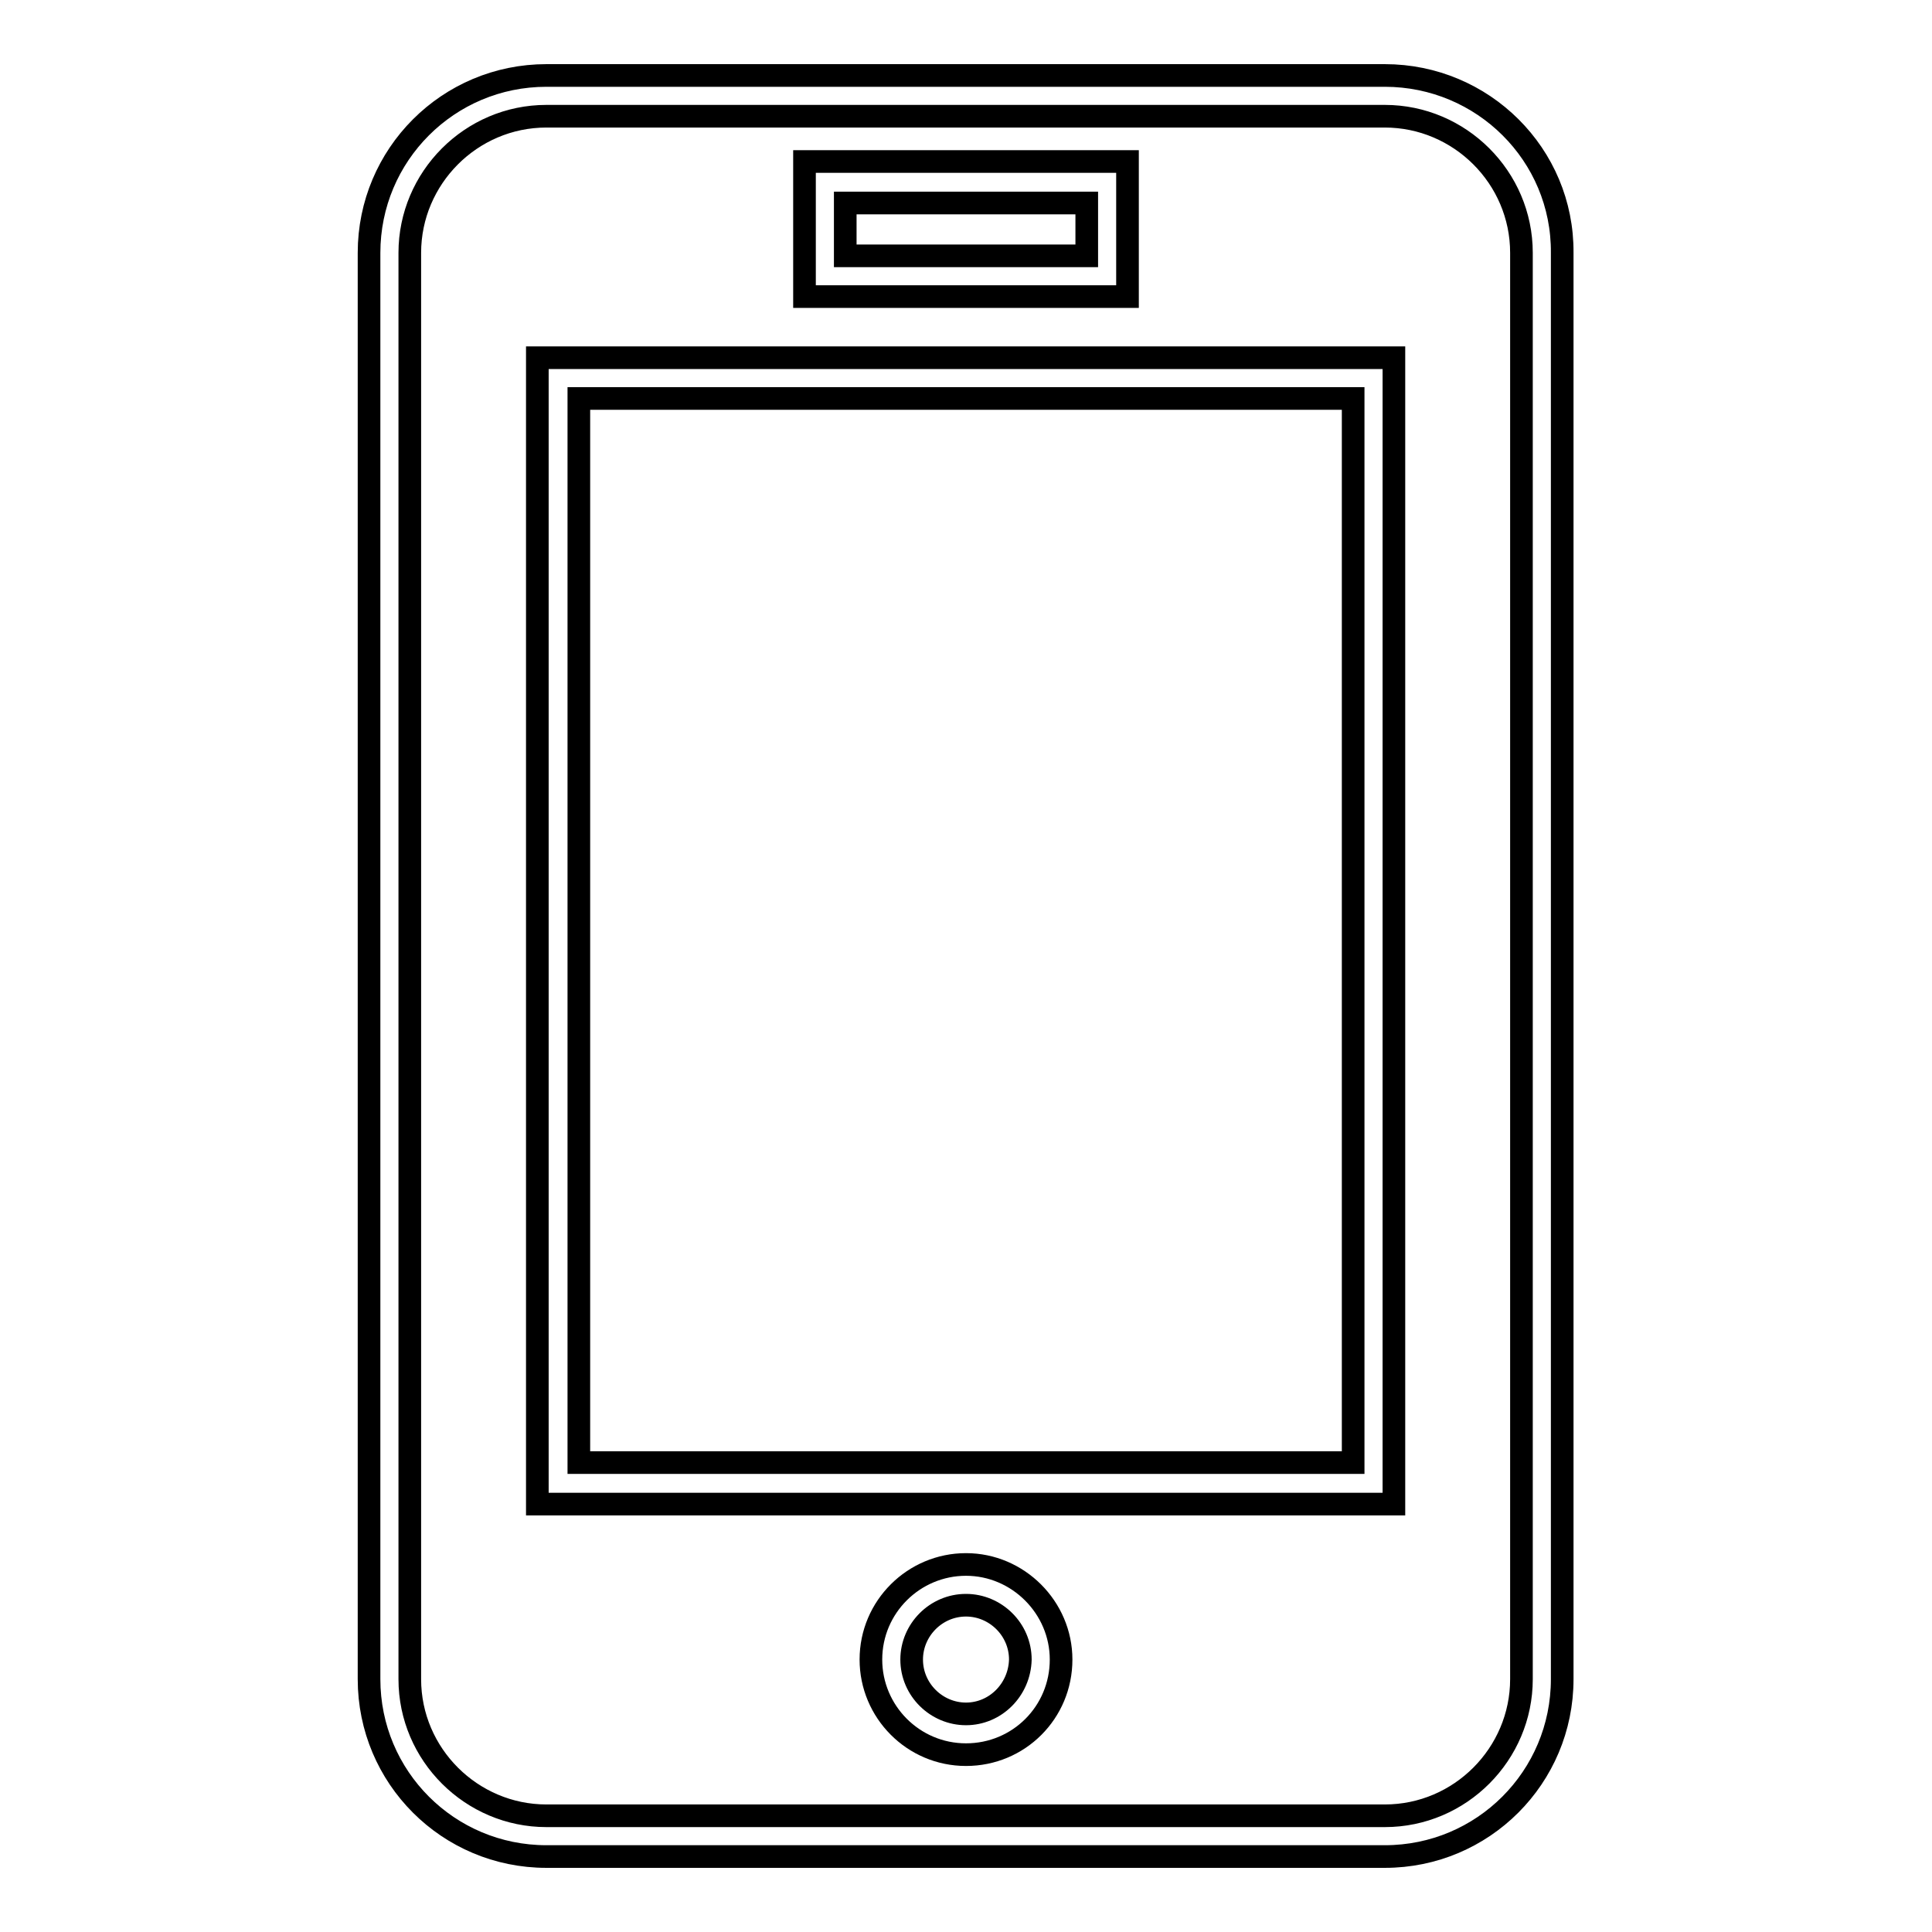 <?xml version="1.0" encoding="utf-8"?>
<!-- Svg Vector Icons : http://www.onlinewebfonts.com/icon -->
<!DOCTYPE svg PUBLIC "-//W3C//DTD SVG 1.1//EN" "http://www.w3.org/Graphics/SVG/1.1/DTD/svg11.dtd">
<svg version="1.1" xmlns="http://www.w3.org/2000/svg" xmlns:xlink="http://www.w3.org/1999/xlink" x="0px" y="0px" viewBox="0 0 256 256" enable-background="new 0 0 256 256" xml:space="preserve">
<g><g><path stroke-width="3" fill-opacity="0" stroke="#000000"  d="M183.5,10H72.4c-13,0-23.5,10.5-23.5,23.5v189c0,13,10.5,23.5,23.5,23.5h111.1c13,0,23.5-10.5,23.5-23.5v-189C207.1,20.5,196.5,10,183.5,10z M201.6,222.5c0,9.9-8.1,18.1-18.1,18.1H72.4c-9.9,0-18.1-8.1-18.1-18.1V33.5c0-9.9,8.1-18.1,18.1-18.1h111.1c9.9,0,18.1,8.1,18.1,18.1L201.6,222.5L201.6,222.5z"/><path stroke-width="3" fill-opacity="0" stroke="#000000"  d="M71.2,199.3h113.5V47.4H71.2V199.3z M76.7,52.8h102.6v141H76.7V52.8z"/><path stroke-width="3" fill-opacity="0" stroke="#000000"  d="M149.4,21.4h-42.8v17.9h42.8V21.4z M144,33.9H112v-7h32L144,33.9L144,33.9z"/><path stroke-width="3" fill-opacity="0" stroke="#000000"  d="M128,207.3c-6.9,0-12.6,5.6-12.6,12.6c0,6.9,5.6,12.6,12.6,12.6c7,0,12.6-5.6,12.6-12.6C140.6,213,134.9,207.3,128,207.3z M128,227.1c-3.9,0-7.2-3.2-7.2-7.2c0-3.9,3.2-7.2,7.2-7.2c3.9,0,7.2,3.2,7.2,7.2C135.1,223.9,131.9,227.1,128,227.1z"/></g></g>
</svg>